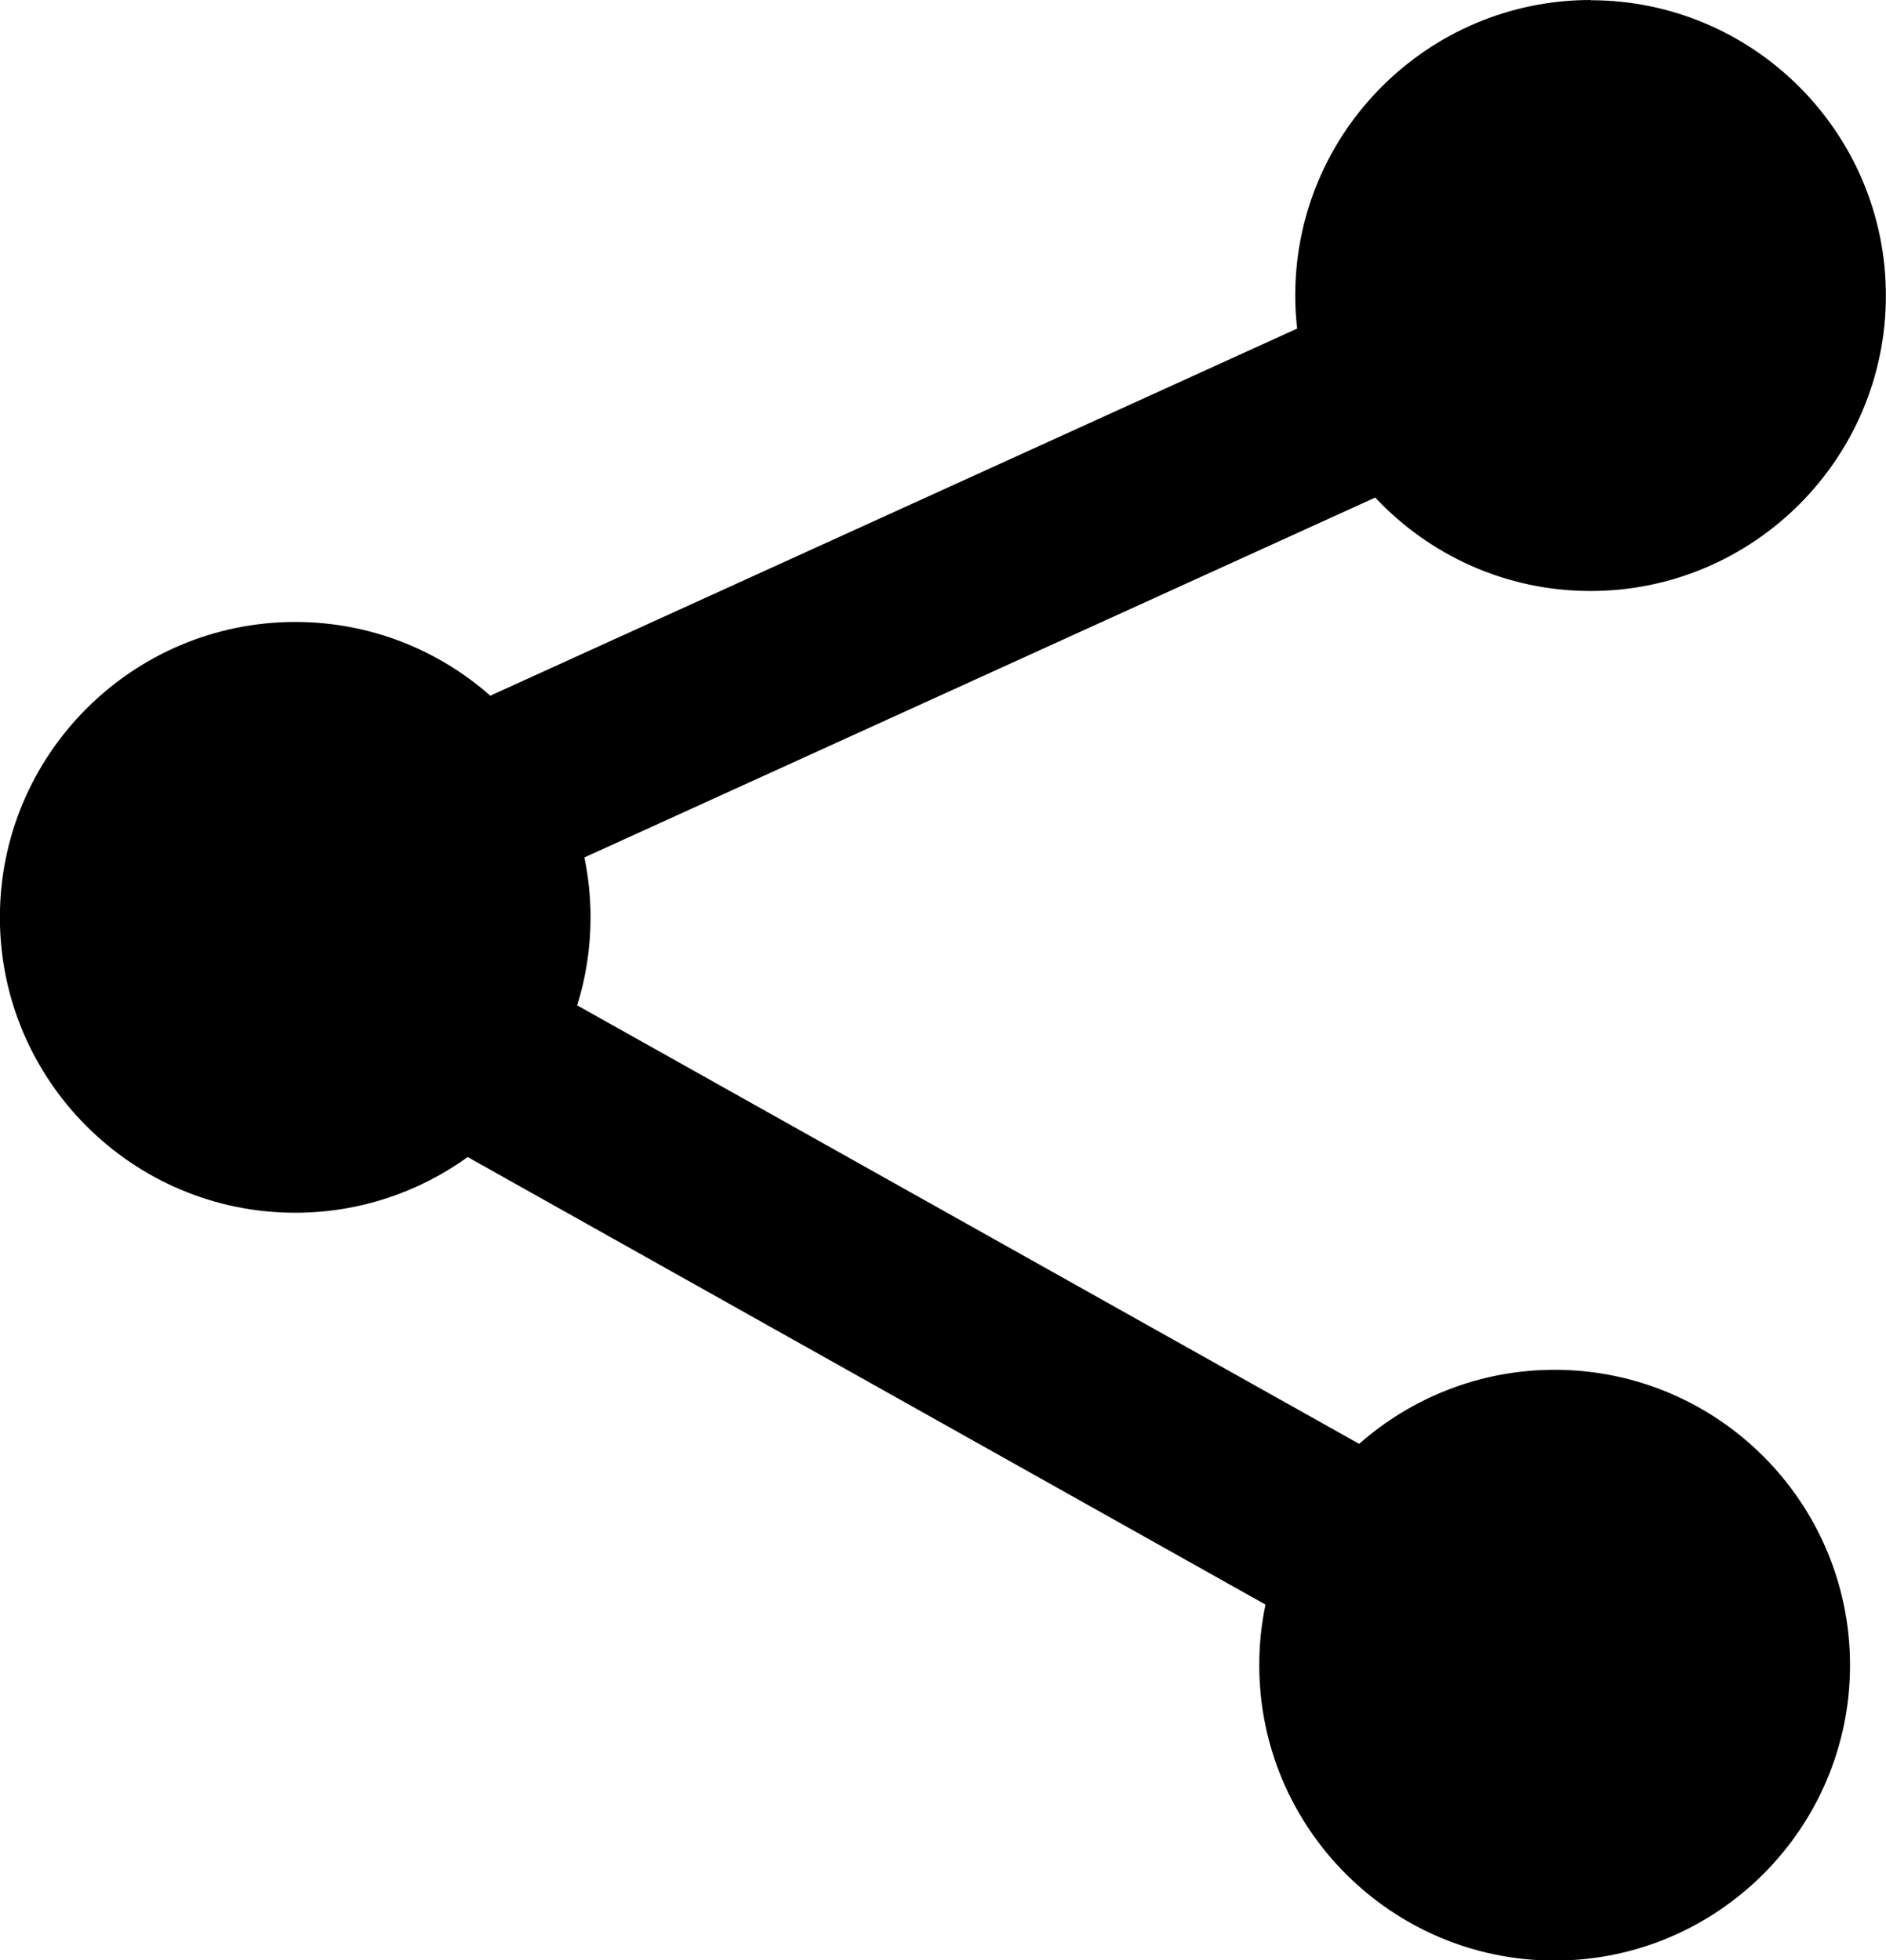 <?xml version="1.0" encoding="UTF-8" standalone="no"?>
<!-- Created with Inkscape (http://www.inkscape.org/) -->

<svg
   width="16.933mm"
   height="17.599mm"
   viewBox="0 0 16.933 17.599"
   version="1.1"
   id="svg5"
   inkscape:version="1.1.2 (0a00cf5339, 2022-02-04)"
   sodipodi:docname="teilen.svg"
   xmlns:inkscape="http://www.inkscape.org/namespaces/inkscape"
   xmlns:sodipodi="http://sodipodi.sourceforge.net/DTD/sodipodi-0.dtd"
   xmlns="http://www.w3.org/2000/svg"
   xmlns:svg="http://www.w3.org/2000/svg">
  <sodipodi:namedview
     id="namedview7"
     pagecolor="#ffffff"
     bordercolor="#666666"
     borderopacity="1.0"
     inkscape:pageshadow="2"
     inkscape:pageopacity="0.0"
     inkscape:pagecheckerboard="0"
     inkscape:document-units="mm"
     showgrid="false"
     fit-margin-top="0"
     fit-margin-left="0"
     fit-margin-right="0"
     fit-margin-bottom="0"
     inkscape:zoom="1.4627806"
     inkscape:cx="139.46042"
     inkscape:cy="194.83441"
     inkscape:window-width="1920"
     inkscape:window-height="1007"
     inkscape:window-x="0"
     inkscape:window-y="0"
     inkscape:window-maximized="1"
     inkscape:current-layer="layer1" />
  <defs
     id="defs2" />
  <g
     inkscape:label="Layer 1"
     inkscape:groupmode="layer"
     id="layer1"
     transform="translate(-41.959,-38.969)">
    <path
       id="path1411"
       style="color:#000000;fill:#000000;fill-opacity:1;fill-rule:evenodd;stroke:none;stroke-width:0.168;stroke-linecap:round;stroke-linejoin:round;stroke-opacity:1;-inkscape-stroke:none"
       d="m 56.24,38.969 c -1.462,0 -2.652,1.189 -2.652,2.652 0,0.101 0.006,0.2 0.017,0.298 l -7.244,3.296 c -0.467,-0.412 -1.081,-0.662 -1.751,-0.662 -1.462,0 -2.652,1.189 -2.652,2.652 0,1.462 1.189,2.652 2.652,2.652 0.577,0 1.112,-0.186 1.548,-0.5 l 7.163,4.018 c -0.037,0.175 -0.056,0.357 -0.056,0.544 0,1.462 1.189,2.652 2.652,2.652 1.462,0 2.652,-1.189 2.652,-2.652 0,-1.462 -1.189,-2.652 -2.652,-2.652 -0.672,0 -1.287,0.252 -1.755,0.665 l -7.021,-3.937 c 0.078,-0.249 0.12,-0.514 0.12,-0.789 0,-0.185 -0.019,-0.365 -0.055,-0.539 l 7.1,-3.231 c 0.484,0.516 1.172,0.839 1.933,0.839 1.462,0 2.652,-1.189 2.652,-2.652 0,-1.462 -1.189,-2.652 -2.652,-2.652 z" />
  </g>
</svg>
